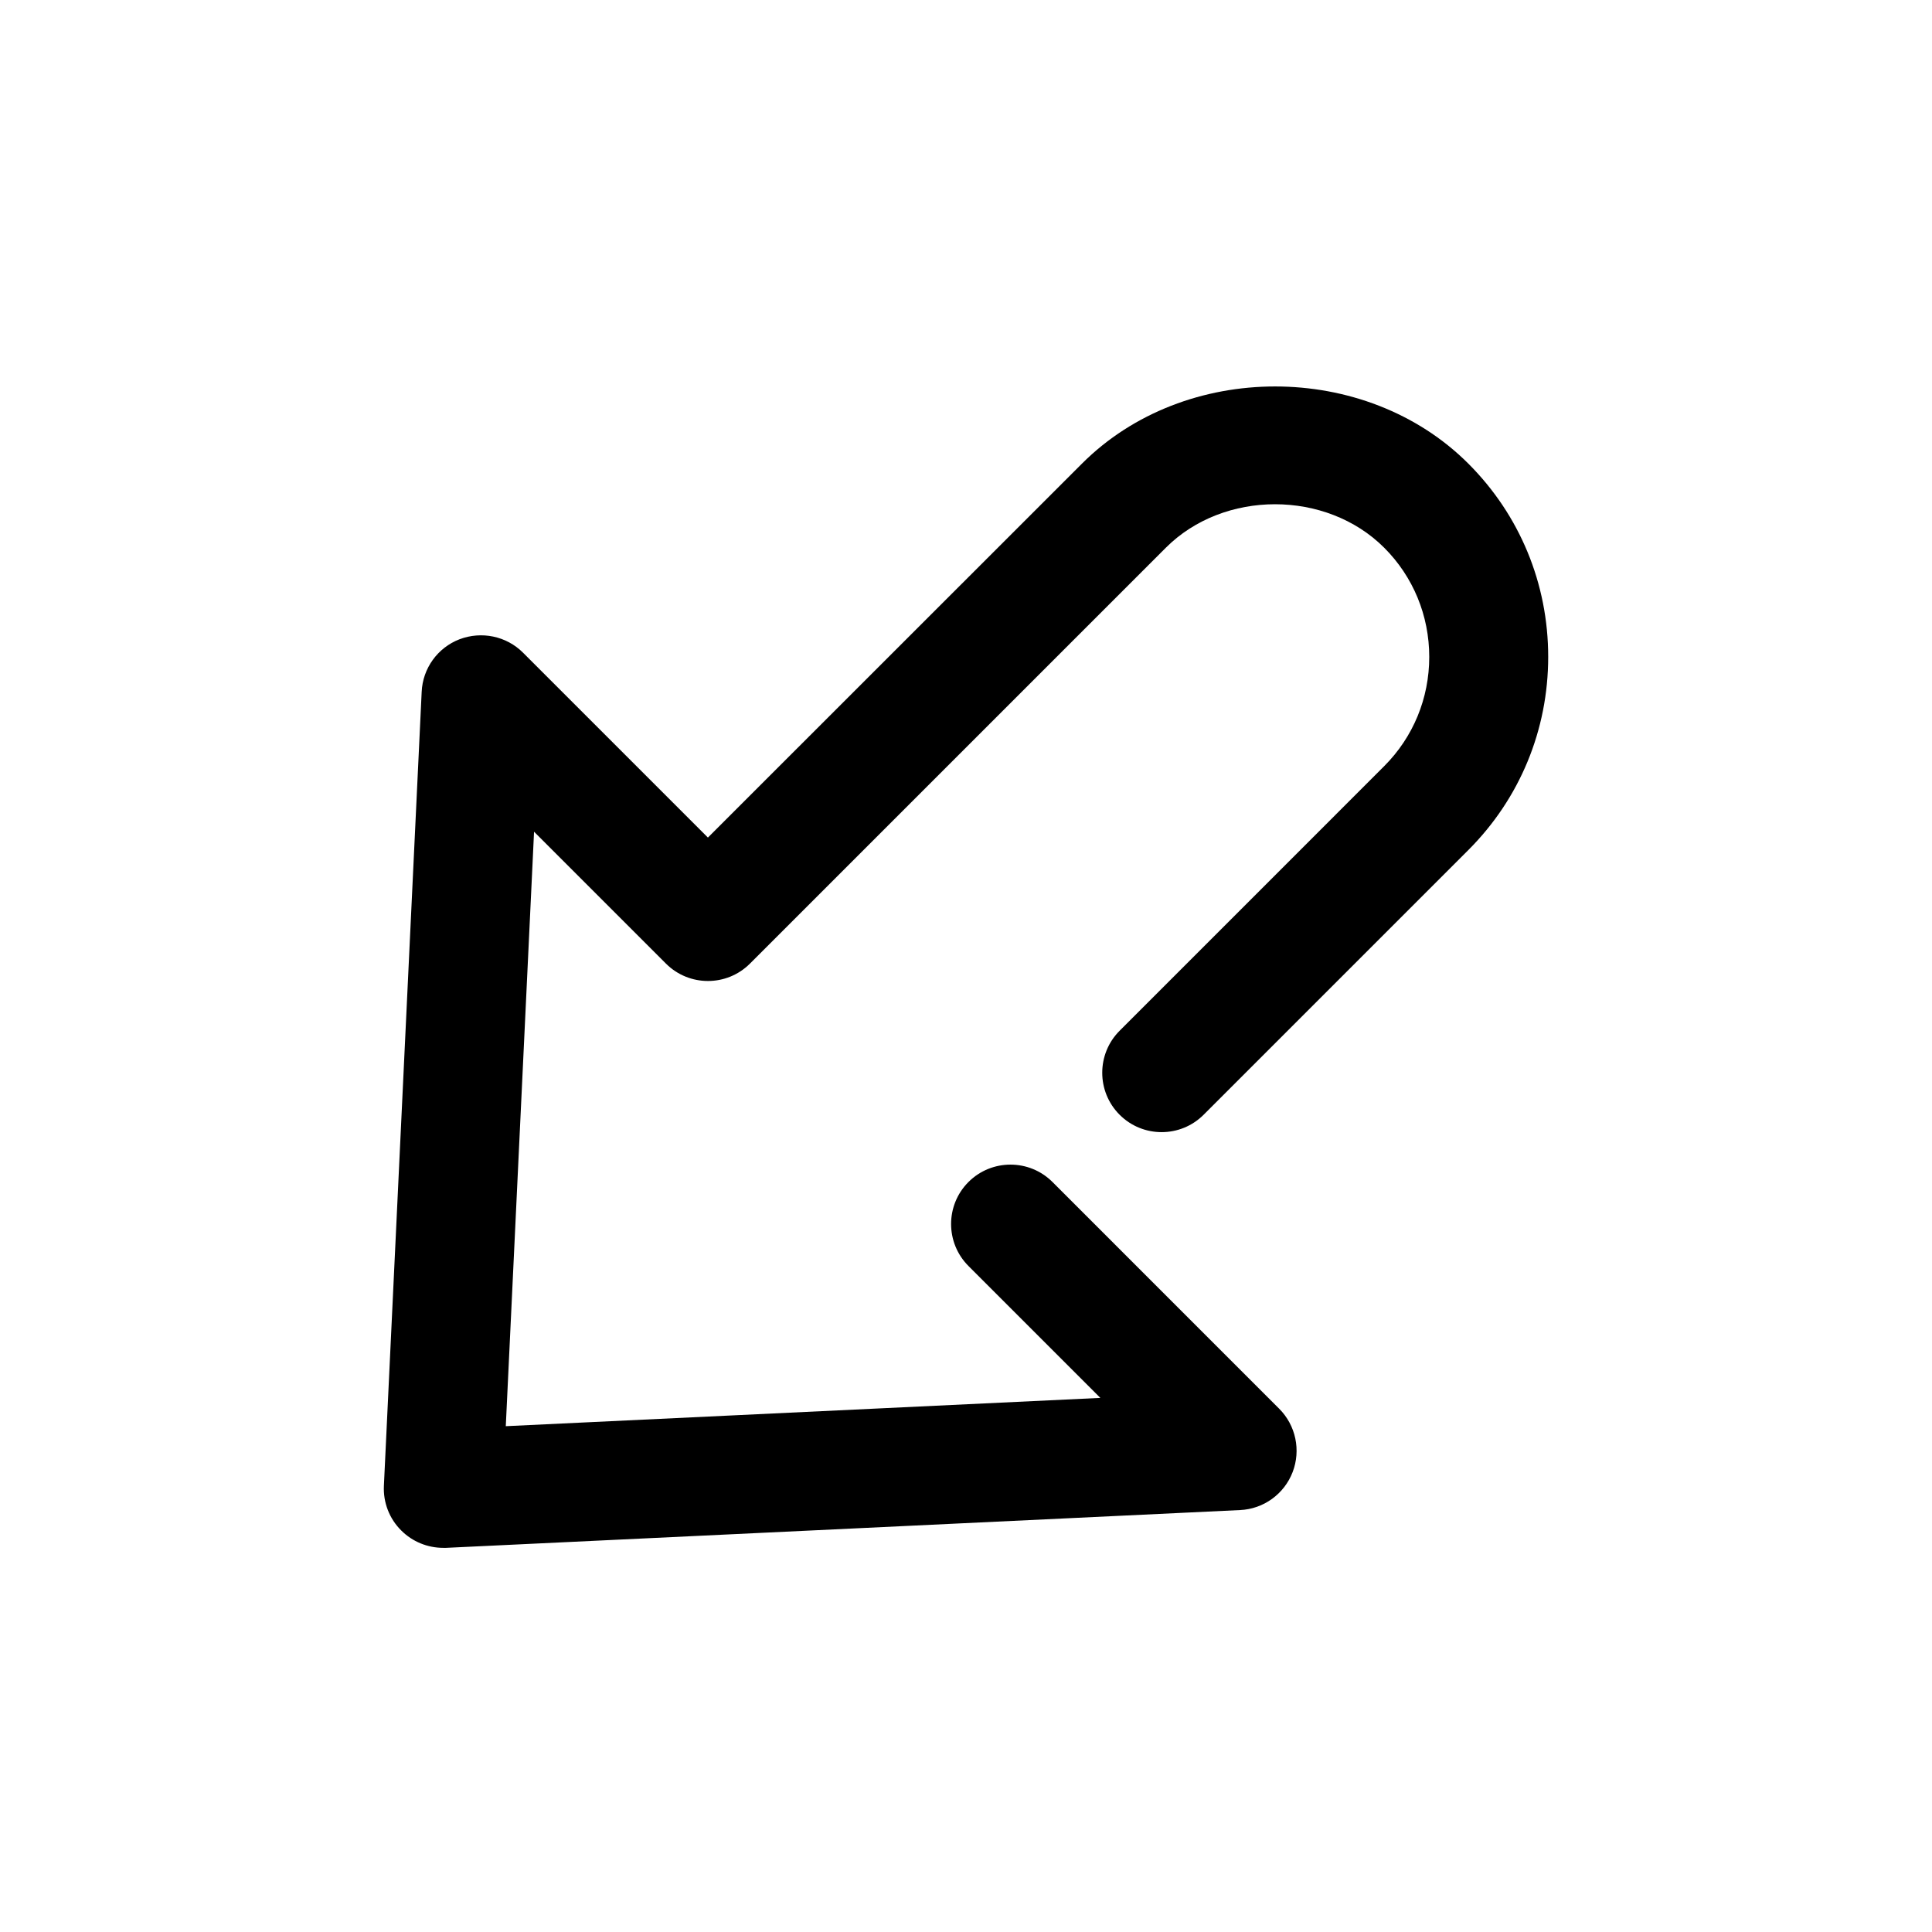 <?xml version="1.0" encoding="UTF-8"?>
<!-- The Best Svg Icon site in the world: iconSvg.co, Visit us! https://iconsvg.co -->
<svg fill="#000000" width="800px" height="800px" version="1.1" viewBox="144 144 512 512" xmlns="http://www.w3.org/2000/svg">
 <path d="m440.71 417.16c-6.141 6.141-6.141 16.121 0 22.262 6.141 6.141 16.121 6.141 22.262 0l70.156-70.156c13.633-13.633 21.16-31.805 21.16-51.199 0-19.398-7.527-37.566-21.16-51.199-27.27-27.27-75.16-27.27-102.4 0l-99.125 99.094-48.996-48.996c-4.41-4.41-10.988-5.762-16.816-3.559-5.824 2.234-9.762 7.715-10.043 13.918l-10.012 210.4c-0.219 4.441 1.449 8.754 4.598 11.871 2.961 2.961 6.957 4.598 11.148 4.598h0.754l210.4-10.012c6.234-0.285 11.684-4.25 13.918-10.043s0.852-12.406-3.559-16.816l-60.078-60.082c-6.141-6.141-16.121-6.141-22.262 0-6.141 6.141-6.141 16.121 0 22.262l34.953 34.953-157.57 7.496 7.492-157.54 34.953 34.953c6.141 6.141 16.121 6.141 22.262 0l110.21-110.21c15.367-15.367 42.508-15.367 57.875 0 7.684 7.684 11.934 17.98 11.934 28.938 0 10.957-4.25 21.254-11.934 28.938z"/>
</svg>